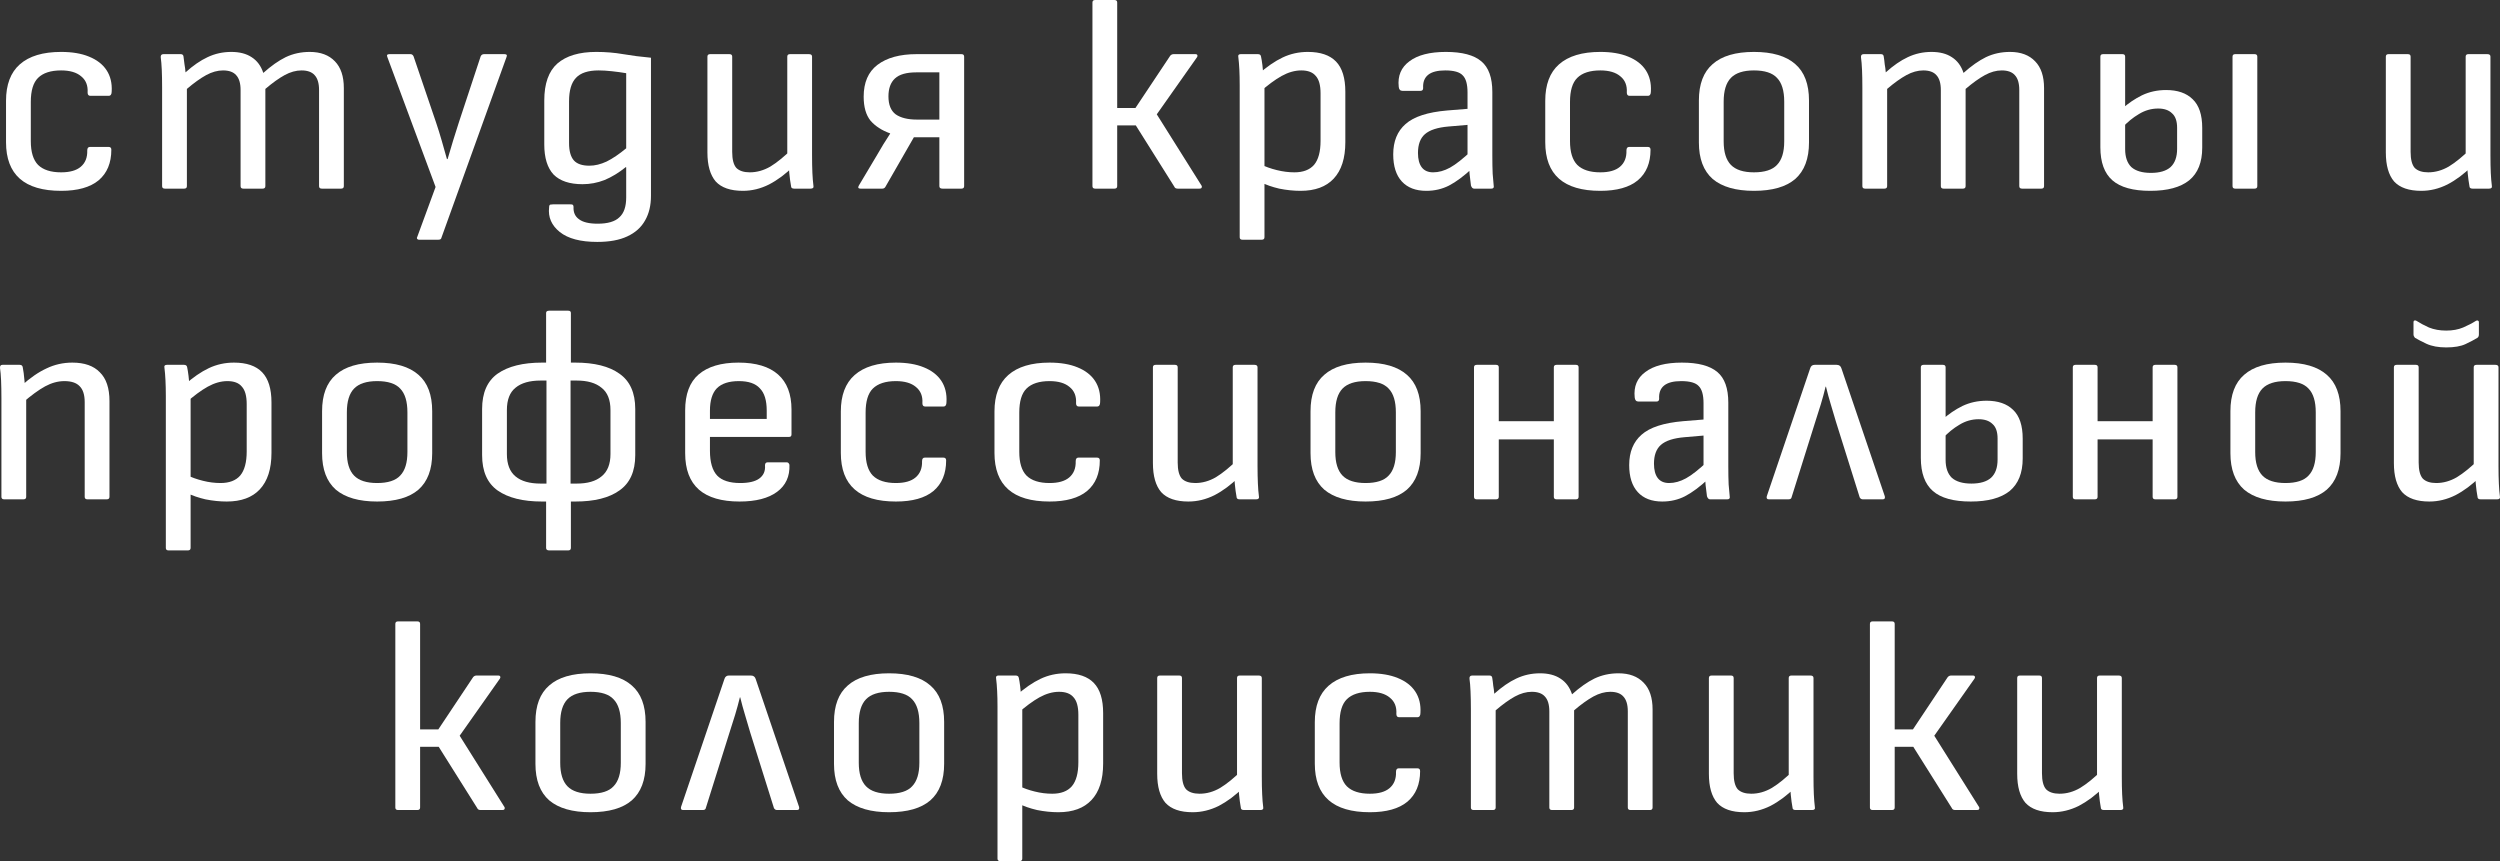 <?xml version="1.0" encoding="UTF-8"?> <svg xmlns="http://www.w3.org/2000/svg" width="90" height="31" viewBox="0 0 90 31" fill="none"><rect x="0" y="0" width="90" height="31" fill="#333333" stroke="none"/><path d="M2.2 6.87C1.539 6.87 1.043 6.724 0.713 6.433C0.383 6.141 0.217 5.704 0.217 5.12V3.629C0.217 3.046 0.383 2.608 0.713 2.317C1.052 2.018 1.547 1.869 2.2 1.869C2.596 1.869 2.931 1.925 3.203 2.038C3.484 2.151 3.695 2.313 3.835 2.525C3.975 2.737 4.037 2.993 4.021 3.291C4.021 3.397 3.984 3.45 3.909 3.45H3.253C3.187 3.45 3.154 3.41 3.154 3.331C3.17 3.079 3.092 2.883 2.918 2.744C2.753 2.605 2.513 2.535 2.2 2.535C1.828 2.535 1.551 2.625 1.37 2.804C1.196 2.976 1.109 3.264 1.109 3.669V5.08C1.109 5.472 1.196 5.757 1.37 5.936C1.551 6.114 1.828 6.204 2.2 6.204C2.513 6.204 2.749 6.138 2.906 6.005C3.071 5.866 3.149 5.67 3.141 5.419C3.141 5.332 3.174 5.289 3.24 5.289H3.909C3.975 5.289 4.008 5.322 4.008 5.389C4.008 5.866 3.856 6.234 3.55 6.492C3.244 6.744 2.794 6.87 2.2 6.87Z" fill="white"></path><path d="M5.936 6.791C5.869 6.791 5.836 6.761 5.836 6.701V3.152C5.836 2.906 5.832 2.694 5.824 2.515C5.816 2.33 5.803 2.181 5.787 2.068C5.779 1.988 5.812 1.949 5.886 1.949H6.505C6.563 1.949 6.596 1.975 6.605 2.028C6.621 2.128 6.633 2.224 6.642 2.317C6.658 2.403 6.671 2.499 6.679 2.605C6.951 2.36 7.216 2.177 7.472 2.058C7.736 1.932 8.021 1.869 8.327 1.869C8.624 1.869 8.868 1.932 9.058 2.058C9.256 2.184 9.396 2.373 9.479 2.625C9.76 2.373 10.028 2.184 10.284 2.058C10.548 1.932 10.837 1.869 11.151 1.869C11.539 1.869 11.841 1.982 12.056 2.207C12.27 2.426 12.378 2.747 12.378 3.172V6.701C12.378 6.761 12.345 6.791 12.279 6.791H11.585C11.519 6.791 11.486 6.761 11.486 6.701V3.241C11.486 2.996 11.432 2.817 11.325 2.704C11.226 2.592 11.069 2.535 10.854 2.535C10.656 2.535 10.453 2.592 10.247 2.704C10.04 2.817 9.809 2.983 9.553 3.201V6.701C9.553 6.761 9.52 6.791 9.454 6.791H8.76C8.694 6.791 8.661 6.761 8.661 6.701V3.241C8.661 2.996 8.607 2.817 8.5 2.704C8.401 2.592 8.244 2.535 8.029 2.535C7.831 2.535 7.629 2.592 7.422 2.704C7.216 2.817 6.984 2.983 6.728 3.201V6.701C6.728 6.761 6.695 6.791 6.629 6.791H5.936Z" fill="white"></path><path d="M15.086 8.63C15.053 8.63 15.028 8.617 15.012 8.59C15.003 8.57 15.008 8.547 15.024 8.521L15.681 6.731L13.946 2.058C13.913 1.985 13.938 1.949 14.021 1.949H14.776C14.826 1.949 14.863 1.975 14.888 2.028L15.693 4.394C15.767 4.613 15.838 4.839 15.904 5.071C15.97 5.296 16.032 5.515 16.09 5.727H16.114C16.18 5.515 16.246 5.293 16.312 5.061C16.387 4.829 16.457 4.607 16.523 4.394L17.304 2.028C17.328 1.975 17.37 1.949 17.427 1.949H18.158C18.241 1.949 18.266 1.985 18.233 2.058L15.891 8.56C15.883 8.607 15.846 8.63 15.78 8.63H15.086Z" fill="white"></path><path d="M21.502 8.709C20.899 8.709 20.449 8.59 20.152 8.352C19.855 8.113 19.727 7.818 19.768 7.467C19.768 7.414 19.78 7.38 19.805 7.367C19.838 7.361 19.871 7.357 19.904 7.357H20.536C20.569 7.357 20.594 7.361 20.61 7.367C20.635 7.38 20.647 7.41 20.647 7.457C20.639 7.649 20.705 7.795 20.846 7.894C20.986 8 21.209 8.053 21.515 8.053C21.878 8.053 22.138 7.977 22.295 7.825C22.46 7.679 22.543 7.44 22.543 7.109V6.622C22.543 6.509 22.543 6.406 22.543 6.313C22.543 6.214 22.543 6.118 22.543 6.025L22.53 6.015C22.274 6.221 22.018 6.376 21.762 6.482C21.506 6.582 21.242 6.631 20.97 6.631C20.507 6.631 20.16 6.516 19.929 6.284C19.706 6.045 19.594 5.684 19.594 5.2V3.619C19.594 3.009 19.751 2.565 20.065 2.287C20.387 2.008 20.854 1.869 21.465 1.869C21.804 1.869 22.126 1.896 22.431 1.949C22.737 2.002 23.072 2.045 23.435 2.078V7.049C23.435 7.394 23.365 7.689 23.224 7.934C23.084 8.186 22.869 8.378 22.58 8.511C22.299 8.643 21.94 8.709 21.502 8.709ZM21.217 5.965C21.416 5.965 21.622 5.916 21.837 5.816C22.052 5.71 22.287 5.551 22.543 5.339V2.635C22.386 2.608 22.217 2.585 22.035 2.565C21.853 2.545 21.692 2.535 21.552 2.535C21.172 2.535 20.899 2.625 20.734 2.804C20.569 2.976 20.486 3.258 20.486 3.649V5.15C20.486 5.435 20.544 5.644 20.66 5.776C20.775 5.902 20.961 5.965 21.217 5.965Z" fill="white"></path><path d="M26.744 6.87C26.297 6.87 25.971 6.757 25.765 6.532C25.567 6.3 25.467 5.952 25.467 5.488V2.038C25.467 1.979 25.5 1.949 25.567 1.949H26.26C26.326 1.949 26.359 1.979 26.359 2.038V5.468C26.359 5.74 26.409 5.932 26.508 6.045C26.616 6.151 26.776 6.204 26.991 6.204C27.247 6.204 27.495 6.134 27.735 5.995C27.974 5.849 28.238 5.634 28.527 5.349L28.565 5.985C28.284 6.264 27.991 6.482 27.685 6.641C27.38 6.794 27.066 6.87 26.744 6.87ZM28.589 6.791C28.515 6.791 28.478 6.761 28.478 6.701C28.453 6.569 28.433 6.416 28.416 6.244C28.399 6.071 28.391 5.929 28.391 5.816L28.342 5.637V2.038C28.342 1.979 28.375 1.949 28.441 1.949H29.122C29.197 1.949 29.234 1.979 29.234 2.038V5.588C29.234 5.833 29.238 6.045 29.246 6.224C29.254 6.403 29.267 6.555 29.283 6.681C29.3 6.754 29.267 6.791 29.184 6.791H28.589Z" fill="white"></path><path d="M30.98 6.791C30.898 6.791 30.877 6.754 30.918 6.681L31.575 5.578C31.649 5.452 31.723 5.326 31.798 5.2C31.88 5.067 31.963 4.938 32.045 4.812V4.802C31.748 4.696 31.513 4.544 31.339 4.345C31.174 4.139 31.092 3.851 31.092 3.48C31.092 2.969 31.257 2.588 31.587 2.336C31.926 2.078 32.397 1.949 32.999 1.949H34.61C34.676 1.949 34.709 1.979 34.709 2.038V6.701C34.709 6.761 34.676 6.791 34.61 6.791H33.929C33.854 6.791 33.817 6.761 33.817 6.701V4.941H32.9L31.872 6.731C31.847 6.771 31.81 6.791 31.761 6.791H30.98ZM33.012 4.305H33.817V2.605H32.987C32.632 2.605 32.376 2.678 32.219 2.824C32.062 2.969 31.984 3.185 31.984 3.47C31.984 3.768 32.07 3.984 32.244 4.116C32.425 4.242 32.681 4.305 33.012 4.305Z" fill="white"></path><path d="M43.255 6.681C43.271 6.708 43.271 6.734 43.255 6.761C43.246 6.781 43.222 6.791 43.18 6.791H42.4C42.334 6.791 42.292 6.767 42.276 6.721L40.889 4.514H40.219V6.701C40.219 6.761 40.186 6.791 40.12 6.791H39.427C39.361 6.791 39.328 6.761 39.328 6.701V0.089C39.328 0.03 39.361 0 39.427 0H40.12C40.186 0 40.219 0.03 40.219 0.089V3.887H40.876L42.127 2.008C42.16 1.969 42.202 1.949 42.251 1.949H43.032C43.073 1.949 43.098 1.962 43.106 1.988C43.114 2.008 43.11 2.032 43.094 2.058L41.644 4.116L43.255 6.681Z" fill="white"></path><path d="M46.822 6.87C46.574 6.87 46.318 6.844 46.054 6.791C45.798 6.731 45.579 6.655 45.397 6.562L45.385 5.916C45.558 6.002 45.752 6.071 45.967 6.124C46.182 6.177 46.392 6.204 46.599 6.204C46.913 6.204 47.148 6.114 47.305 5.936C47.462 5.75 47.54 5.462 47.54 5.071V3.36C47.54 3.069 47.483 2.86 47.367 2.734C47.26 2.602 47.086 2.535 46.847 2.535C46.615 2.535 46.38 2.602 46.141 2.734C45.901 2.867 45.633 3.066 45.335 3.331L45.298 2.674C45.604 2.403 45.897 2.201 46.178 2.068C46.459 1.935 46.76 1.869 47.082 1.869C47.536 1.869 47.875 1.985 48.098 2.217C48.321 2.449 48.432 2.81 48.432 3.301V5.12C48.432 5.697 48.292 6.134 48.011 6.433C47.739 6.724 47.342 6.87 46.822 6.87ZM44.728 8.63C44.662 8.63 44.629 8.6 44.629 8.54V3.072C44.629 2.86 44.625 2.671 44.617 2.505C44.608 2.333 44.596 2.184 44.58 2.058C44.563 1.985 44.592 1.949 44.666 1.949H45.286C45.352 1.949 45.389 1.979 45.397 2.038C45.414 2.111 45.43 2.214 45.447 2.346C45.463 2.479 45.471 2.595 45.471 2.694L45.521 3.032V8.54C45.521 8.6 45.488 8.63 45.422 8.63H44.728Z" fill="white"></path><path d="M53.067 6.791C53.017 6.791 52.98 6.754 52.955 6.681C52.947 6.588 52.931 6.453 52.906 6.274C52.889 6.088 52.881 5.929 52.881 5.796L52.831 5.627V3.331C52.831 3.032 52.774 2.827 52.658 2.714C52.551 2.595 52.34 2.535 52.026 2.535C51.473 2.535 51.209 2.747 51.233 3.172C51.233 3.238 51.2 3.271 51.134 3.271H50.49C50.407 3.271 50.362 3.221 50.354 3.122C50.312 2.731 50.441 2.426 50.738 2.207C51.035 1.982 51.473 1.869 52.051 1.869C52.637 1.869 53.063 1.982 53.327 2.207C53.591 2.426 53.724 2.794 53.724 3.311V5.598C53.724 5.856 53.728 6.075 53.736 6.254C53.752 6.433 53.765 6.575 53.773 6.681C53.79 6.754 53.761 6.791 53.686 6.791H53.067ZM51.345 6.87C50.965 6.87 50.672 6.757 50.465 6.532C50.259 6.307 50.156 5.982 50.156 5.558C50.156 5.087 50.304 4.723 50.602 4.464C50.899 4.199 51.398 4.037 52.101 3.977L52.968 3.907V4.484L52.15 4.554C51.754 4.587 51.469 4.679 51.295 4.832C51.13 4.978 51.047 5.203 51.047 5.508C51.047 5.733 51.093 5.906 51.184 6.025C51.275 6.144 51.411 6.204 51.593 6.204C51.791 6.204 51.993 6.148 52.2 6.035C52.406 5.922 52.67 5.713 52.993 5.409L53.017 6.045C52.703 6.337 52.419 6.549 52.163 6.681C51.915 6.807 51.642 6.87 51.345 6.87Z" fill="white"></path><path d="M57.611 6.87C56.95 6.87 56.454 6.724 56.124 6.433C55.794 6.141 55.629 5.704 55.629 5.12V3.629C55.629 3.046 55.794 2.608 56.124 2.317C56.463 2.018 56.958 1.869 57.611 1.869C58.007 1.869 58.342 1.925 58.614 2.038C58.895 2.151 59.106 2.313 59.246 2.525C59.386 2.737 59.448 2.993 59.432 3.291C59.432 3.397 59.395 3.45 59.32 3.45H58.664C58.598 3.45 58.565 3.41 58.565 3.331C58.581 3.079 58.503 2.883 58.329 2.744C58.164 2.605 57.925 2.535 57.611 2.535C57.239 2.535 56.962 2.625 56.781 2.804C56.607 2.976 56.52 3.264 56.52 3.669V5.08C56.52 5.472 56.607 5.757 56.781 5.936C56.962 6.114 57.239 6.204 57.611 6.204C57.925 6.204 58.16 6.138 58.317 6.005C58.482 5.866 58.56 5.67 58.552 5.419C58.552 5.332 58.585 5.289 58.651 5.289H59.32C59.386 5.289 59.419 5.322 59.419 5.389C59.419 5.866 59.267 6.234 58.961 6.492C58.656 6.744 58.205 6.87 57.611 6.87Z" fill="white"></path><path d="M63.142 6.87C62.49 6.87 61.994 6.728 61.656 6.443C61.325 6.151 61.16 5.713 61.16 5.13V3.619C61.16 3.029 61.325 2.592 61.656 2.307C61.986 2.015 62.481 1.869 63.142 1.869C63.803 1.869 64.298 2.015 64.629 2.307C64.959 2.592 65.124 3.029 65.124 3.619V5.13C65.124 5.713 64.959 6.151 64.629 6.443C64.298 6.728 63.803 6.87 63.142 6.87ZM63.142 6.204C63.53 6.204 63.807 6.114 63.972 5.936C64.146 5.757 64.232 5.475 64.232 5.09V3.659C64.232 3.268 64.146 2.983 63.972 2.804C63.807 2.625 63.53 2.535 63.142 2.535C62.762 2.535 62.486 2.625 62.312 2.804C62.139 2.983 62.052 3.268 62.052 3.659V5.09C62.052 5.475 62.139 5.757 62.312 5.936C62.486 6.114 62.762 6.204 63.142 6.204Z" fill="white"></path><path d="M67.144 6.791C67.078 6.791 67.045 6.761 67.045 6.701V3.152C67.045 2.906 67.041 2.694 67.033 2.515C67.025 2.33 67.012 2.181 66.996 2.068C66.987 1.988 67.02 1.949 67.095 1.949H67.714C67.772 1.949 67.805 1.975 67.813 2.028C67.83 2.128 67.842 2.224 67.85 2.317C67.867 2.403 67.879 2.499 67.888 2.605C68.16 2.36 68.424 2.177 68.68 2.058C68.945 1.932 69.23 1.869 69.535 1.869C69.833 1.869 70.076 1.932 70.266 2.058C70.464 2.184 70.605 2.373 70.687 2.625C70.968 2.373 71.237 2.184 71.493 2.058C71.757 1.932 72.046 1.869 72.36 1.869C72.748 1.869 73.05 1.982 73.264 2.207C73.479 2.426 73.586 2.747 73.586 3.172V6.701C73.586 6.761 73.553 6.791 73.487 6.791H72.793C72.728 6.791 72.694 6.761 72.694 6.701V3.241C72.694 2.996 72.641 2.817 72.533 2.704C72.434 2.592 72.277 2.535 72.063 2.535C71.864 2.535 71.662 2.592 71.456 2.704C71.249 2.817 71.018 2.983 70.762 3.201V6.701C70.762 6.761 70.729 6.791 70.663 6.791H69.969C69.903 6.791 69.87 6.761 69.87 6.701V3.241C69.87 2.996 69.816 2.817 69.709 2.704C69.61 2.592 69.453 2.535 69.238 2.535C69.04 2.535 68.837 2.592 68.631 2.704C68.424 2.817 68.193 2.983 67.937 3.201V6.701C67.937 6.761 67.904 6.791 67.838 6.791H67.144Z" fill="white"></path><path d="M77.41 6.87C76.79 6.87 76.336 6.744 76.047 6.492C75.758 6.24 75.613 5.843 75.613 5.299V2.038C75.613 1.979 75.646 1.949 75.712 1.949H76.406C76.472 1.949 76.505 1.979 76.505 2.038V5.369C76.505 5.654 76.58 5.869 76.728 6.015C76.885 6.154 77.121 6.224 77.434 6.224C77.748 6.224 77.984 6.154 78.141 6.015C78.297 5.869 78.376 5.651 78.376 5.359V4.603C78.376 4.358 78.314 4.182 78.19 4.076C78.075 3.964 77.909 3.907 77.695 3.907C77.447 3.907 77.216 3.974 77.001 4.106C76.786 4.232 76.588 4.394 76.406 4.593L76.394 3.917C76.617 3.718 76.856 3.556 77.112 3.43C77.377 3.304 77.666 3.241 77.98 3.241C78.392 3.241 78.71 3.351 78.933 3.569C79.165 3.788 79.28 4.133 79.28 4.603V5.319C79.28 5.843 79.124 6.234 78.81 6.492C78.496 6.744 78.029 6.87 77.41 6.87ZM80.47 6.791C80.404 6.791 80.371 6.761 80.371 6.701V2.038C80.371 1.979 80.404 1.949 80.47 1.949H81.163C81.23 1.949 81.263 1.979 81.263 2.038V6.701C81.263 6.761 81.23 6.791 81.163 6.791H80.47Z" fill="white"></path><path d="M87.166 6.87C86.72 6.87 86.394 6.757 86.187 6.532C85.989 6.3 85.89 5.952 85.89 5.488V2.038C85.89 1.979 85.923 1.949 85.989 1.949H86.683C86.749 1.949 86.782 1.979 86.782 2.038V5.468C86.782 5.74 86.831 5.932 86.93 6.045C87.038 6.151 87.199 6.204 87.414 6.204C87.67 6.204 87.917 6.134 88.157 5.995C88.396 5.849 88.661 5.634 88.95 5.349L88.987 5.985C88.706 6.264 88.413 6.482 88.107 6.641C87.802 6.794 87.488 6.87 87.166 6.87ZM89.012 6.791C88.937 6.791 88.9 6.761 88.9 6.701C88.876 6.569 88.855 6.416 88.838 6.244C88.822 6.071 88.814 5.929 88.814 5.816L88.764 5.637V2.038C88.764 1.979 88.797 1.949 88.863 1.949H89.544C89.619 1.949 89.656 1.979 89.656 2.038V5.588C89.656 5.833 89.66 6.045 89.668 6.224C89.677 6.403 89.689 6.555 89.706 6.681C89.722 6.754 89.689 6.791 89.606 6.791H89.012Z" fill="white"></path><path d="M3.148 17.976C3.082 17.976 3.049 17.946 3.049 17.886V14.476C3.049 14.211 2.987 14.019 2.863 13.899C2.748 13.78 2.566 13.72 2.318 13.72C2.087 13.72 1.856 13.783 1.624 13.909C1.393 14.035 1.121 14.234 0.807 14.506L0.769 13.889C1.083 13.604 1.385 13.396 1.674 13.263C1.963 13.124 2.273 13.054 2.603 13.054C3.041 13.054 3.371 13.17 3.594 13.402C3.825 13.627 3.941 13.972 3.941 14.436V17.886C3.941 17.946 3.908 17.976 3.842 17.976H3.148ZM0.15 17.976C0.084 17.976 0.051 17.946 0.051 17.886V14.337C0.051 14.091 0.047 13.876 0.039 13.691C0.03 13.505 0.018 13.359 0.001 13.253C-0.007 13.174 0.022 13.134 0.088 13.134H0.708C0.774 13.134 0.811 13.164 0.819 13.223C0.844 13.342 0.864 13.502 0.881 13.7C0.898 13.893 0.91 14.045 0.918 14.158L0.943 14.287V17.886C0.943 17.946 0.91 17.976 0.844 17.976H0.15Z" fill="white"></path><path d="M8.162 18.055C7.915 18.055 7.659 18.029 7.394 17.976C7.138 17.916 6.919 17.84 6.738 17.747L6.725 17.101C6.899 17.187 7.093 17.256 7.308 17.309C7.522 17.363 7.733 17.389 7.939 17.389C8.253 17.389 8.489 17.3 8.646 17.121C8.802 16.935 8.881 16.647 8.881 16.256V14.546C8.881 14.254 8.823 14.045 8.707 13.919C8.6 13.787 8.427 13.72 8.187 13.72C7.956 13.72 7.72 13.787 7.481 13.919C7.241 14.052 6.973 14.251 6.676 14.516L6.639 13.86C6.944 13.588 7.237 13.386 7.518 13.253C7.799 13.12 8.1 13.054 8.423 13.054C8.877 13.054 9.215 13.17 9.438 13.402C9.661 13.634 9.773 13.995 9.773 14.486V16.305C9.773 16.882 9.632 17.319 9.352 17.618C9.079 17.909 8.683 18.055 8.162 18.055ZM6.069 19.815C6.003 19.815 5.97 19.785 5.97 19.726V14.257C5.97 14.045 5.965 13.856 5.957 13.691C5.949 13.518 5.936 13.369 5.92 13.243C5.903 13.17 5.932 13.134 6.007 13.134H6.626C6.692 13.134 6.729 13.164 6.738 13.223C6.754 13.296 6.771 13.399 6.787 13.531C6.804 13.664 6.812 13.78 6.812 13.879L6.862 14.217V19.726C6.862 19.785 6.828 19.815 6.762 19.815H6.069Z" fill="white"></path><path d="M13.577 18.055C12.925 18.055 12.429 17.913 12.09 17.628C11.76 17.336 11.595 16.898 11.595 16.315V14.804C11.595 14.214 11.76 13.777 12.09 13.492C12.421 13.2 12.916 13.054 13.577 13.054C14.238 13.054 14.733 13.2 15.064 13.492C15.394 13.777 15.559 14.214 15.559 14.804V16.315C15.559 16.898 15.394 17.336 15.064 17.628C14.733 17.913 14.238 18.055 13.577 18.055ZM13.577 17.389C13.965 17.389 14.242 17.3 14.407 17.121C14.581 16.942 14.667 16.66 14.667 16.276V14.844C14.667 14.453 14.581 14.168 14.407 13.989C14.242 13.81 13.965 13.72 13.577 13.72C13.197 13.72 12.92 13.81 12.747 13.989C12.573 14.168 12.487 14.453 12.487 14.844V16.276C12.487 16.66 12.573 16.942 12.747 17.121C12.92 17.3 13.197 17.389 13.577 17.389Z" fill="white"></path><path d="M19.512 18.055C18.826 18.055 18.294 17.923 17.914 17.657C17.542 17.392 17.356 16.968 17.356 16.385V14.725C17.356 14.141 17.542 13.717 17.914 13.452C18.294 13.187 18.826 13.054 19.512 13.054H20.713C21.399 13.054 21.928 13.187 22.299 13.452C22.679 13.717 22.869 14.141 22.869 14.725V16.385C22.869 16.968 22.679 17.392 22.299 17.657C21.928 17.923 21.399 18.055 20.713 18.055H19.512ZM19.462 17.409H20.763C21.151 17.409 21.449 17.323 21.655 17.15C21.87 16.978 21.977 16.71 21.977 16.345V14.764C21.977 14.393 21.87 14.125 21.655 13.959C21.449 13.787 21.151 13.7 20.763 13.7H19.462C19.066 13.7 18.764 13.787 18.558 13.959C18.351 14.125 18.248 14.393 18.248 14.764V16.345C18.248 16.71 18.351 16.978 18.558 17.15C18.764 17.323 19.066 17.409 19.462 17.409ZM19.772 19.815C19.698 19.815 19.66 19.785 19.66 19.726V17.856L19.673 17.687V13.482L19.66 13.243V11.265C19.66 11.212 19.698 11.185 19.772 11.185H20.453C20.519 11.185 20.552 11.212 20.552 11.265V13.253L20.54 13.482V17.667L20.552 17.856V19.726C20.552 19.785 20.519 19.815 20.453 19.815H19.772Z" fill="white"></path><path d="M26.623 18.055C25.979 18.055 25.492 17.913 25.162 17.628C24.831 17.336 24.666 16.898 24.666 16.315V14.774C24.666 14.191 24.827 13.76 25.149 13.482C25.48 13.197 25.959 13.054 26.586 13.054C27.214 13.054 27.689 13.197 28.011 13.482C28.333 13.767 28.494 14.188 28.494 14.744V15.639C28.494 15.699 28.465 15.729 28.407 15.729H25.558V16.226C25.558 16.637 25.645 16.935 25.818 17.121C25.992 17.3 26.268 17.389 26.648 17.389C26.954 17.389 27.181 17.336 27.33 17.23C27.487 17.117 27.557 16.958 27.54 16.753C27.54 16.68 27.573 16.643 27.639 16.643H28.321C28.37 16.643 28.403 16.673 28.42 16.733C28.436 17.15 28.288 17.475 27.974 17.707C27.66 17.939 27.21 18.055 26.623 18.055ZM25.558 15.082H27.602V14.784C27.602 14.413 27.52 14.145 27.354 13.979C27.198 13.806 26.946 13.72 26.599 13.72C26.244 13.72 25.979 13.806 25.806 13.979C25.641 14.151 25.558 14.42 25.558 14.784V15.082Z" fill="white"></path><path d="M32.252 18.055C31.591 18.055 31.096 17.909 30.766 17.618C30.435 17.326 30.27 16.889 30.27 16.305V14.814C30.27 14.231 30.435 13.793 30.766 13.502C31.104 13.203 31.6 13.054 32.252 13.054C32.649 13.054 32.983 13.111 33.256 13.223C33.537 13.336 33.747 13.498 33.888 13.71C34.028 13.922 34.09 14.178 34.073 14.476C34.073 14.582 34.036 14.635 33.962 14.635H33.305C33.239 14.635 33.206 14.595 33.206 14.516C33.223 14.264 33.144 14.068 32.971 13.929C32.806 13.79 32.566 13.72 32.252 13.72C31.881 13.72 31.604 13.81 31.422 13.989C31.249 14.161 31.162 14.449 31.162 14.854V16.266C31.162 16.657 31.249 16.942 31.422 17.121C31.604 17.3 31.881 17.389 32.252 17.389C32.566 17.389 32.801 17.323 32.958 17.19C33.124 17.051 33.202 16.855 33.194 16.604C33.194 16.517 33.227 16.474 33.293 16.474H33.962C34.028 16.474 34.061 16.508 34.061 16.574C34.061 17.051 33.908 17.419 33.603 17.677C33.297 17.929 32.847 18.055 32.252 18.055Z" fill="white"></path><path d="M37.784 18.055C37.123 18.055 36.627 17.909 36.297 17.618C35.967 17.326 35.801 16.889 35.801 16.305V14.814C35.801 14.231 35.967 13.793 36.297 13.502C36.636 13.203 37.131 13.054 37.784 13.054C38.18 13.054 38.515 13.111 38.787 13.223C39.068 13.336 39.279 13.498 39.419 13.71C39.559 13.922 39.621 14.178 39.605 14.476C39.605 14.582 39.568 14.635 39.493 14.635H38.837C38.771 14.635 38.738 14.595 38.738 14.516C38.754 14.264 38.676 14.068 38.502 13.929C38.337 13.79 38.098 13.72 37.784 13.72C37.412 13.72 37.135 13.81 36.954 13.989C36.78 14.161 36.694 14.449 36.694 14.854V16.266C36.694 16.657 36.78 16.942 36.954 17.121C37.135 17.3 37.412 17.389 37.784 17.389C38.098 17.389 38.333 17.323 38.49 17.19C38.655 17.051 38.733 16.855 38.725 16.604C38.725 16.517 38.758 16.474 38.824 16.474H39.493C39.559 16.474 39.593 16.508 39.593 16.574C39.593 17.051 39.44 17.419 39.134 17.677C38.828 17.929 38.378 18.055 37.784 18.055Z" fill="white"></path><path d="M42.781 18.055C42.335 18.055 42.009 17.942 41.803 17.717C41.604 17.485 41.505 17.137 41.505 16.673V13.223C41.505 13.164 41.538 13.134 41.604 13.134H42.298C42.364 13.134 42.397 13.164 42.397 13.223V16.653C42.397 16.925 42.447 17.117 42.546 17.23C42.653 17.336 42.814 17.389 43.029 17.389C43.285 17.389 43.533 17.319 43.772 17.18C44.012 17.034 44.276 16.819 44.565 16.534L44.602 17.17C44.322 17.449 44.028 17.667 43.723 17.826C43.417 17.979 43.103 18.055 42.781 18.055ZM44.627 17.976C44.553 17.976 44.516 17.946 44.516 17.886C44.491 17.754 44.47 17.601 44.454 17.429C44.437 17.256 44.429 17.114 44.429 17.001L44.379 16.822V13.223C44.379 13.164 44.413 13.134 44.478 13.134H45.16C45.234 13.134 45.271 13.164 45.271 13.223V16.773C45.271 17.018 45.276 17.23 45.284 17.409C45.292 17.588 45.304 17.74 45.321 17.866C45.337 17.939 45.304 17.976 45.222 17.976H44.627Z" fill="white"></path><path d="M49.161 18.055C48.509 18.055 48.013 17.913 47.675 17.628C47.344 17.336 47.179 16.898 47.179 16.315V14.804C47.179 14.214 47.344 13.777 47.675 13.492C48.005 13.2 48.5 13.054 49.161 13.054C49.822 13.054 50.317 13.2 50.648 13.492C50.978 13.777 51.143 14.214 51.143 14.804V16.315C51.143 16.898 50.978 17.336 50.648 17.628C50.317 17.913 49.822 18.055 49.161 18.055ZM49.161 17.389C49.549 17.389 49.826 17.3 49.991 17.121C50.165 16.942 50.251 16.66 50.251 16.276V14.844C50.251 14.453 50.165 14.168 49.991 13.989C49.826 13.81 49.549 13.72 49.161 13.72C48.781 13.72 48.505 13.81 48.331 13.989C48.158 14.168 48.071 14.453 48.071 14.844V16.276C48.071 16.66 48.158 16.942 48.331 17.121C48.505 17.3 48.781 17.389 49.161 17.389Z" fill="white"></path><path d="M56.037 17.976C55.971 17.976 55.938 17.946 55.938 17.886V13.223C55.938 13.164 55.971 13.134 56.037 13.134H56.731C56.797 13.134 56.83 13.164 56.83 13.223V17.886C56.83 17.946 56.797 17.976 56.731 17.976H56.037ZM53.163 17.976C53.097 17.976 53.064 17.946 53.064 17.886V13.223C53.064 13.164 53.097 13.134 53.163 13.134H53.857C53.923 13.134 53.956 13.164 53.956 13.223V17.886C53.956 17.946 53.923 17.976 53.857 17.976H53.163ZM53.832 15.818V15.162H56.112V15.818H53.832Z" fill="white"></path><path d="M61.562 17.976C61.513 17.976 61.476 17.939 61.451 17.866C61.443 17.773 61.426 17.638 61.401 17.459C61.385 17.273 61.377 17.114 61.377 16.981L61.327 16.812V14.516C61.327 14.217 61.269 14.012 61.154 13.899C61.046 13.78 60.836 13.72 60.522 13.72C59.968 13.72 59.704 13.932 59.729 14.357C59.729 14.423 59.696 14.456 59.63 14.456H58.986C58.903 14.456 58.858 14.406 58.849 14.307C58.808 13.916 58.936 13.611 59.233 13.392C59.531 13.167 59.968 13.054 60.547 13.054C61.133 13.054 61.558 13.167 61.823 13.392C62.087 13.611 62.219 13.979 62.219 14.496V16.783C62.219 17.041 62.223 17.26 62.231 17.439C62.248 17.618 62.26 17.76 62.269 17.866C62.285 17.939 62.256 17.976 62.182 17.976H61.562ZM59.84 18.055C59.461 18.055 59.167 17.942 58.961 17.717C58.754 17.492 58.651 17.167 58.651 16.743C58.651 16.272 58.8 15.908 59.097 15.649C59.394 15.384 59.894 15.222 60.596 15.162L61.463 15.092V15.669L60.646 15.739C60.249 15.772 59.964 15.864 59.791 16.017C59.626 16.163 59.543 16.388 59.543 16.693C59.543 16.918 59.589 17.091 59.679 17.21C59.77 17.329 59.907 17.389 60.088 17.389C60.286 17.389 60.489 17.333 60.695 17.22C60.902 17.107 61.166 16.898 61.488 16.594L61.513 17.23C61.199 17.522 60.914 17.734 60.658 17.866C60.41 17.992 60.138 18.055 59.84 18.055Z" fill="white"></path><path d="M63.678 17.976C63.612 17.976 63.587 17.939 63.604 17.866L65.165 13.263C65.189 13.177 65.243 13.134 65.326 13.134H66.119C66.21 13.134 66.267 13.177 66.292 13.263L67.853 17.866C67.87 17.939 67.845 17.976 67.779 17.976H67.06C67.011 17.976 66.974 17.952 66.949 17.906L66.094 15.182C66.036 14.983 65.974 14.774 65.908 14.556C65.842 14.337 65.784 14.125 65.735 13.919H65.722C65.673 14.125 65.615 14.337 65.549 14.556C65.483 14.774 65.417 14.983 65.351 15.182L64.496 17.906C64.487 17.952 64.45 17.976 64.384 17.976H63.678Z" fill="white"></path><path d="M70.947 18.055C70.327 18.055 69.873 17.929 69.584 17.677C69.295 17.425 69.15 17.028 69.15 16.484V13.223C69.15 13.164 69.183 13.134 69.249 13.134H69.943C70.009 13.134 70.042 13.164 70.042 13.223V16.554C70.042 16.839 70.117 17.054 70.265 17.2C70.422 17.339 70.658 17.409 70.971 17.409C71.285 17.409 71.521 17.339 71.678 17.2C71.835 17.054 71.913 16.836 71.913 16.544V15.788C71.913 15.543 71.851 15.367 71.727 15.261C71.612 15.149 71.446 15.092 71.232 15.092C70.984 15.092 70.753 15.159 70.538 15.291C70.323 15.417 70.125 15.579 69.943 15.778L69.931 15.102C70.154 14.903 70.393 14.741 70.649 14.615C70.914 14.489 71.203 14.426 71.516 14.426C71.93 14.426 72.248 14.536 72.471 14.754C72.702 14.973 72.817 15.318 72.817 15.788V16.504C72.817 17.028 72.66 17.419 72.347 17.677C72.033 17.929 71.566 18.055 70.947 18.055Z" fill="white"></path><path d="M77.594 17.976C77.528 17.976 77.495 17.946 77.495 17.886V13.223C77.495 13.164 77.528 13.134 77.594 13.134H78.288C78.354 13.134 78.387 13.164 78.387 13.223V17.886C78.387 17.946 78.354 17.976 78.288 17.976H77.594ZM74.72 17.976C74.654 17.976 74.621 17.946 74.621 17.886V13.223C74.621 13.164 74.654 13.134 74.72 13.134H75.414C75.48 13.134 75.513 13.164 75.513 13.223V17.886C75.513 17.946 75.48 17.976 75.414 17.976H74.72ZM75.389 15.818V15.162H77.669V15.818H75.389Z" fill="white"></path><path d="M82.277 18.055C81.625 18.055 81.129 17.913 80.79 17.628C80.46 17.336 80.295 16.898 80.295 16.315V14.804C80.295 14.214 80.46 13.777 80.79 13.492C81.121 13.2 81.616 13.054 82.277 13.054C82.938 13.054 83.433 13.2 83.764 13.492C84.094 13.777 84.259 14.214 84.259 14.804V16.315C84.259 16.898 84.094 17.336 83.764 17.628C83.433 17.913 82.938 18.055 82.277 18.055ZM82.277 17.389C82.665 17.389 82.942 17.3 83.107 17.121C83.281 16.942 83.367 16.66 83.367 16.276V14.844C83.367 14.453 83.281 14.168 83.107 13.989C82.942 13.81 82.665 13.72 82.277 13.72C81.897 13.72 81.621 13.81 81.447 13.989C81.274 14.168 81.187 14.453 81.187 14.844V16.276C81.187 16.66 81.274 16.942 81.447 17.121C81.621 17.3 81.897 17.389 82.277 17.389Z" fill="white"></path><path d="M87.456 18.055C87.01 18.055 86.684 17.942 86.477 17.717C86.279 17.485 86.18 17.137 86.18 16.673V13.223C86.18 13.164 86.213 13.134 86.279 13.134H86.973C87.039 13.134 87.072 13.164 87.072 13.223V16.653C87.072 16.925 87.122 17.117 87.221 17.23C87.328 17.336 87.489 17.389 87.704 17.389C87.96 17.389 88.208 17.319 88.447 17.18C88.687 17.034 88.951 16.819 89.24 16.534L89.277 17.17C88.996 17.449 88.703 17.667 88.398 17.826C88.092 17.979 87.778 18.055 87.456 18.055ZM89.302 17.976C89.228 17.976 89.191 17.946 89.191 17.886C89.166 17.754 89.145 17.601 89.129 17.429C89.112 17.256 89.104 17.114 89.104 17.001L89.054 16.822V13.223C89.054 13.164 89.087 13.134 89.153 13.134H89.835C89.909 13.134 89.946 13.164 89.946 13.223V16.773C89.946 17.018 89.95 17.23 89.959 17.409C89.967 17.588 89.979 17.74 89.996 17.866C90.012 17.939 89.979 17.976 89.897 17.976H89.302ZM88.063 12.507C87.782 12.507 87.547 12.464 87.357 12.378C87.175 12.292 87.035 12.219 86.936 12.159C86.903 12.12 86.886 12.08 86.886 12.04V11.603C86.886 11.569 86.894 11.55 86.911 11.543C86.936 11.53 86.965 11.533 86.998 11.553C87.122 11.633 87.27 11.712 87.444 11.791C87.626 11.864 87.832 11.901 88.063 11.901C88.294 11.901 88.497 11.864 88.67 11.791C88.852 11.712 89.005 11.633 89.129 11.553C89.162 11.533 89.186 11.53 89.203 11.543C89.228 11.55 89.24 11.569 89.24 11.603V12.04C89.24 12.093 89.224 12.133 89.191 12.159C89.083 12.226 88.939 12.302 88.757 12.388C88.584 12.468 88.352 12.507 88.063 12.507Z" fill="white"></path><path d="M18.159 29.051C18.175 29.078 18.175 29.104 18.159 29.131C18.151 29.151 18.126 29.161 18.084 29.161H17.304C17.238 29.161 17.197 29.137 17.18 29.091L15.793 26.884H15.124V29.071C15.124 29.131 15.091 29.161 15.024 29.161H14.331C14.265 29.161 14.232 29.131 14.232 29.071V22.46C14.232 22.4 14.265 22.37 14.331 22.37H15.024C15.091 22.37 15.124 22.4 15.124 22.46V26.258H15.78L17.032 24.378C17.064 24.339 17.106 24.319 17.155 24.319H17.936C17.977 24.319 18.002 24.332 18.01 24.359C18.018 24.378 18.014 24.402 17.998 24.428L16.548 26.486L18.159 29.051Z" fill="white"></path><path d="M21.258 29.24C20.606 29.24 20.11 29.098 19.772 28.813C19.441 28.521 19.276 28.084 19.276 27.5V25.989C19.276 25.399 19.441 24.962 19.772 24.677C20.102 24.385 20.598 24.239 21.258 24.239C21.919 24.239 22.415 24.385 22.745 24.677C23.075 24.962 23.241 25.399 23.241 25.989V27.5C23.241 28.084 23.075 28.521 22.745 28.813C22.415 29.098 21.919 29.24 21.258 29.24ZM21.258 28.574C21.647 28.574 21.923 28.485 22.088 28.306C22.262 28.127 22.349 27.845 22.349 27.461V26.029C22.349 25.638 22.262 25.353 22.088 25.174C21.923 24.995 21.647 24.905 21.258 24.905C20.878 24.905 20.602 24.995 20.428 25.174C20.255 25.353 20.168 25.638 20.168 26.029V27.461C20.168 27.845 20.255 28.127 20.428 28.306C20.602 28.485 20.878 28.574 21.258 28.574Z" fill="white"></path><path d="M24.591 29.161C24.525 29.161 24.501 29.124 24.517 29.051L26.078 24.448C26.103 24.362 26.157 24.319 26.239 24.319H27.032C27.123 24.319 27.181 24.362 27.206 24.448L28.767 29.051C28.783 29.124 28.758 29.161 28.692 29.161H27.974C27.924 29.161 27.887 29.137 27.862 29.091L27.007 26.367C26.95 26.168 26.887 25.959 26.822 25.741C26.755 25.522 26.698 25.31 26.648 25.104H26.636C26.586 25.31 26.528 25.522 26.462 25.741C26.396 25.959 26.33 26.168 26.264 26.367L25.409 29.091C25.401 29.137 25.364 29.161 25.298 29.161H24.591Z" fill="white"></path><path d="M32.007 29.24C31.354 29.24 30.859 29.098 30.52 28.813C30.19 28.521 30.024 28.084 30.024 27.5V25.989C30.024 25.399 30.19 24.962 30.52 24.677C30.85 24.385 31.346 24.239 32.007 24.239C32.667 24.239 33.163 24.385 33.493 24.677C33.824 24.962 33.989 25.399 33.989 25.989V27.5C33.989 28.084 33.824 28.521 33.493 28.813C33.163 29.098 32.667 29.24 32.007 29.24ZM32.007 28.574C32.395 28.574 32.672 28.485 32.837 28.306C33.01 28.127 33.097 27.845 33.097 27.461V26.029C33.097 25.638 33.01 25.353 32.837 25.174C32.672 24.995 32.395 24.905 32.007 24.905C31.627 24.905 31.35 24.995 31.177 25.174C31.003 25.353 30.916 25.638 30.916 26.029V27.461C30.916 27.845 31.003 28.127 31.177 28.306C31.35 28.485 31.627 28.574 32.007 28.574Z" fill="white"></path><path d="M38.102 29.24C37.855 29.24 37.599 29.214 37.334 29.161C37.078 29.101 36.859 29.025 36.678 28.932L36.665 28.286C36.839 28.372 37.033 28.442 37.248 28.494C37.462 28.548 37.673 28.574 37.88 28.574C38.193 28.574 38.429 28.485 38.586 28.306C38.743 28.12 38.821 27.832 38.821 27.441V25.731C38.821 25.439 38.763 25.23 38.648 25.104C38.54 24.972 38.367 24.905 38.127 24.905C37.896 24.905 37.661 24.972 37.421 25.104C37.182 25.237 36.913 25.436 36.616 25.701L36.579 25.045C36.884 24.773 37.177 24.571 37.458 24.438C37.739 24.305 38.041 24.239 38.363 24.239C38.817 24.239 39.156 24.355 39.379 24.587C39.602 24.819 39.713 25.18 39.713 25.671V27.49C39.713 28.067 39.573 28.505 39.292 28.803C39.019 29.094 38.623 29.24 38.102 29.24ZM36.009 31C35.943 31 35.91 30.97 35.91 30.91V25.442C35.91 25.23 35.906 25.041 35.897 24.876C35.889 24.703 35.877 24.554 35.86 24.428C35.844 24.355 35.873 24.319 35.947 24.319H36.566C36.632 24.319 36.669 24.349 36.678 24.408C36.694 24.481 36.711 24.584 36.727 24.716C36.744 24.849 36.752 24.965 36.752 25.064L36.802 25.402V30.91C36.802 30.97 36.769 31 36.703 31H36.009Z" fill="white"></path><path d="M42.935 29.24C42.489 29.24 42.163 29.128 41.956 28.902C41.758 28.67 41.659 28.322 41.659 27.858V24.408C41.659 24.349 41.692 24.319 41.758 24.319H42.452C42.518 24.319 42.551 24.349 42.551 24.408V27.838C42.551 28.11 42.6 28.302 42.7 28.415C42.807 28.521 42.968 28.574 43.183 28.574C43.439 28.574 43.687 28.505 43.926 28.365C44.166 28.22 44.43 28.004 44.719 27.719L44.756 28.355C44.475 28.634 44.182 28.852 43.877 29.012C43.571 29.164 43.257 29.24 42.935 29.24ZM44.781 29.161C44.706 29.161 44.669 29.131 44.669 29.071C44.645 28.939 44.624 28.786 44.607 28.614C44.591 28.442 44.583 28.299 44.583 28.186L44.533 28.007V24.408C44.533 24.349 44.566 24.319 44.632 24.319H45.314C45.388 24.319 45.425 24.349 45.425 24.408V27.958C45.425 28.203 45.429 28.415 45.438 28.594C45.446 28.773 45.458 28.925 45.475 29.051C45.491 29.124 45.458 29.161 45.376 29.161H44.781Z" fill="white"></path><path d="M49.315 29.24C48.654 29.24 48.158 29.094 47.828 28.803C47.498 28.511 47.333 28.074 47.333 27.49V25.999C47.333 25.416 47.498 24.978 47.828 24.687C48.167 24.388 48.662 24.239 49.315 24.239C49.711 24.239 50.046 24.296 50.318 24.408C50.599 24.521 50.81 24.683 50.95 24.895C51.09 25.108 51.153 25.363 51.136 25.661C51.136 25.767 51.099 25.82 51.024 25.82H50.368C50.302 25.82 50.269 25.78 50.269 25.701C50.285 25.449 50.207 25.253 50.033 25.114C49.868 24.975 49.629 24.905 49.315 24.905C48.943 24.905 48.666 24.995 48.485 25.174C48.311 25.346 48.225 25.634 48.225 26.039V27.451C48.225 27.842 48.311 28.127 48.485 28.306C48.666 28.485 48.943 28.574 49.315 28.574C49.629 28.574 49.864 28.508 50.021 28.375C50.186 28.236 50.265 28.041 50.256 27.789C50.256 27.703 50.289 27.659 50.355 27.659H51.024C51.09 27.659 51.124 27.692 51.124 27.759C51.124 28.236 50.971 28.604 50.665 28.862C50.36 29.114 49.909 29.24 49.315 29.24Z" fill="white"></path><path d="M53.051 29.161C52.985 29.161 52.952 29.131 52.952 29.071V25.522C52.952 25.277 52.947 25.064 52.939 24.886C52.931 24.7 52.919 24.551 52.902 24.438C52.894 24.359 52.927 24.319 53.001 24.319H53.621C53.678 24.319 53.711 24.345 53.72 24.398C53.736 24.498 53.749 24.594 53.757 24.687C53.773 24.773 53.786 24.869 53.794 24.975C54.067 24.73 54.331 24.547 54.587 24.428C54.851 24.302 55.136 24.239 55.442 24.239C55.739 24.239 55.983 24.302 56.173 24.428C56.371 24.554 56.511 24.743 56.594 24.995C56.875 24.743 57.143 24.554 57.399 24.428C57.663 24.302 57.953 24.239 58.266 24.239C58.655 24.239 58.956 24.352 59.171 24.577C59.386 24.796 59.493 25.117 59.493 25.542V29.071C59.493 29.131 59.46 29.161 59.394 29.161H58.7C58.634 29.161 58.601 29.131 58.601 29.071V25.611C58.601 25.366 58.547 25.187 58.44 25.074C58.341 24.962 58.184 24.905 57.969 24.905C57.771 24.905 57.569 24.962 57.362 25.074C57.156 25.187 56.924 25.353 56.668 25.572V29.071C56.668 29.131 56.635 29.161 56.569 29.161H55.875C55.809 29.161 55.776 29.131 55.776 29.071V25.611C55.776 25.366 55.723 25.187 55.615 25.074C55.516 24.962 55.359 24.905 55.144 24.905C54.946 24.905 54.744 24.962 54.537 25.074C54.331 25.187 54.1 25.353 53.844 25.572V29.071C53.844 29.131 53.81 29.161 53.745 29.161H53.051Z" fill="white"></path><path d="M62.796 29.24C62.35 29.24 62.024 29.128 61.817 28.902C61.619 28.67 61.52 28.322 61.52 27.858V24.408C61.52 24.349 61.553 24.319 61.619 24.319H62.313C62.379 24.319 62.412 24.349 62.412 24.408V27.838C62.412 28.11 62.461 28.302 62.56 28.415C62.668 28.521 62.829 28.574 63.044 28.574C63.3 28.574 63.547 28.505 63.787 28.365C64.026 28.22 64.291 28.004 64.58 27.719L64.617 28.355C64.336 28.634 64.043 28.852 63.737 29.012C63.432 29.164 63.118 29.24 62.796 29.24ZM64.642 29.161C64.567 29.161 64.53 29.131 64.53 29.071C64.505 28.939 64.485 28.786 64.468 28.614C64.452 28.442 64.444 28.299 64.444 28.186L64.394 28.007V24.408C64.394 24.349 64.427 24.319 64.493 24.319H65.174C65.249 24.319 65.286 24.349 65.286 24.408V27.958C65.286 28.203 65.29 28.415 65.298 28.594C65.307 28.773 65.319 28.925 65.335 29.051C65.352 29.124 65.319 29.161 65.236 29.161H64.642Z" fill="white"></path><path d="M71.245 29.051C71.261 29.078 71.261 29.104 71.245 29.131C71.236 29.151 71.212 29.161 71.17 29.161H70.39C70.324 29.161 70.282 29.137 70.266 29.091L68.878 26.884H68.209V29.071C68.209 29.131 68.176 29.161 68.11 29.161H67.416C67.35 29.161 67.317 29.131 67.317 29.071V22.46C67.317 22.4 67.35 22.37 67.416 22.37H68.11C68.176 22.37 68.209 22.4 68.209 22.46V26.258H68.866L70.117 24.378C70.15 24.339 70.192 24.319 70.241 24.319H71.022C71.063 24.319 71.088 24.332 71.096 24.359C71.104 24.378 71.1 24.402 71.084 24.428L69.634 26.486L71.245 29.051Z" fill="white"></path><path d="M73.895 29.24C73.449 29.24 73.123 29.128 72.916 28.902C72.718 28.67 72.619 28.322 72.619 27.858V24.408C72.619 24.349 72.652 24.319 72.718 24.319H73.412C73.478 24.319 73.511 24.349 73.511 24.408V27.838C73.511 28.11 73.56 28.302 73.66 28.415C73.767 28.521 73.928 28.574 74.143 28.574C74.399 28.574 74.647 28.505 74.886 28.365C75.126 28.22 75.39 28.004 75.679 27.719L75.716 28.355C75.435 28.634 75.142 28.852 74.837 29.012C74.531 29.164 74.217 29.24 73.895 29.24ZM75.741 29.161C75.667 29.161 75.629 29.131 75.629 29.071C75.605 28.939 75.584 28.786 75.567 28.614C75.551 28.442 75.543 28.299 75.543 28.186L75.493 28.007V24.408C75.493 24.349 75.526 24.319 75.592 24.319H76.274C76.348 24.319 76.385 24.349 76.385 24.408V27.958C76.385 28.203 76.389 28.415 76.397 28.594C76.406 28.773 76.418 28.925 76.435 29.051C76.451 29.124 76.418 29.161 76.336 29.161H75.741Z" fill="white"></path></svg> 
